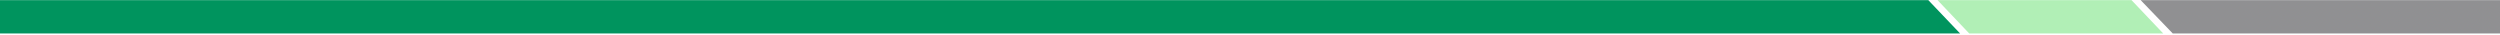 <svg xmlns="http://www.w3.org/2000/svg" width="1440" height="20" viewBox="0 0 1440 20" fill="none"><path d="M1129 19.27H0V0.061H1110.69L1129 19.27Z" fill="#00945E"></path><path d="M1116 0.061L1134.26 19.27H1246L1227.74 0.061H1116Z" fill="#B1EFB6"></path><path d="M1440 0.061V19.27H1251.5L1233 0.061H1440Z" fill="#909092"></path></svg>